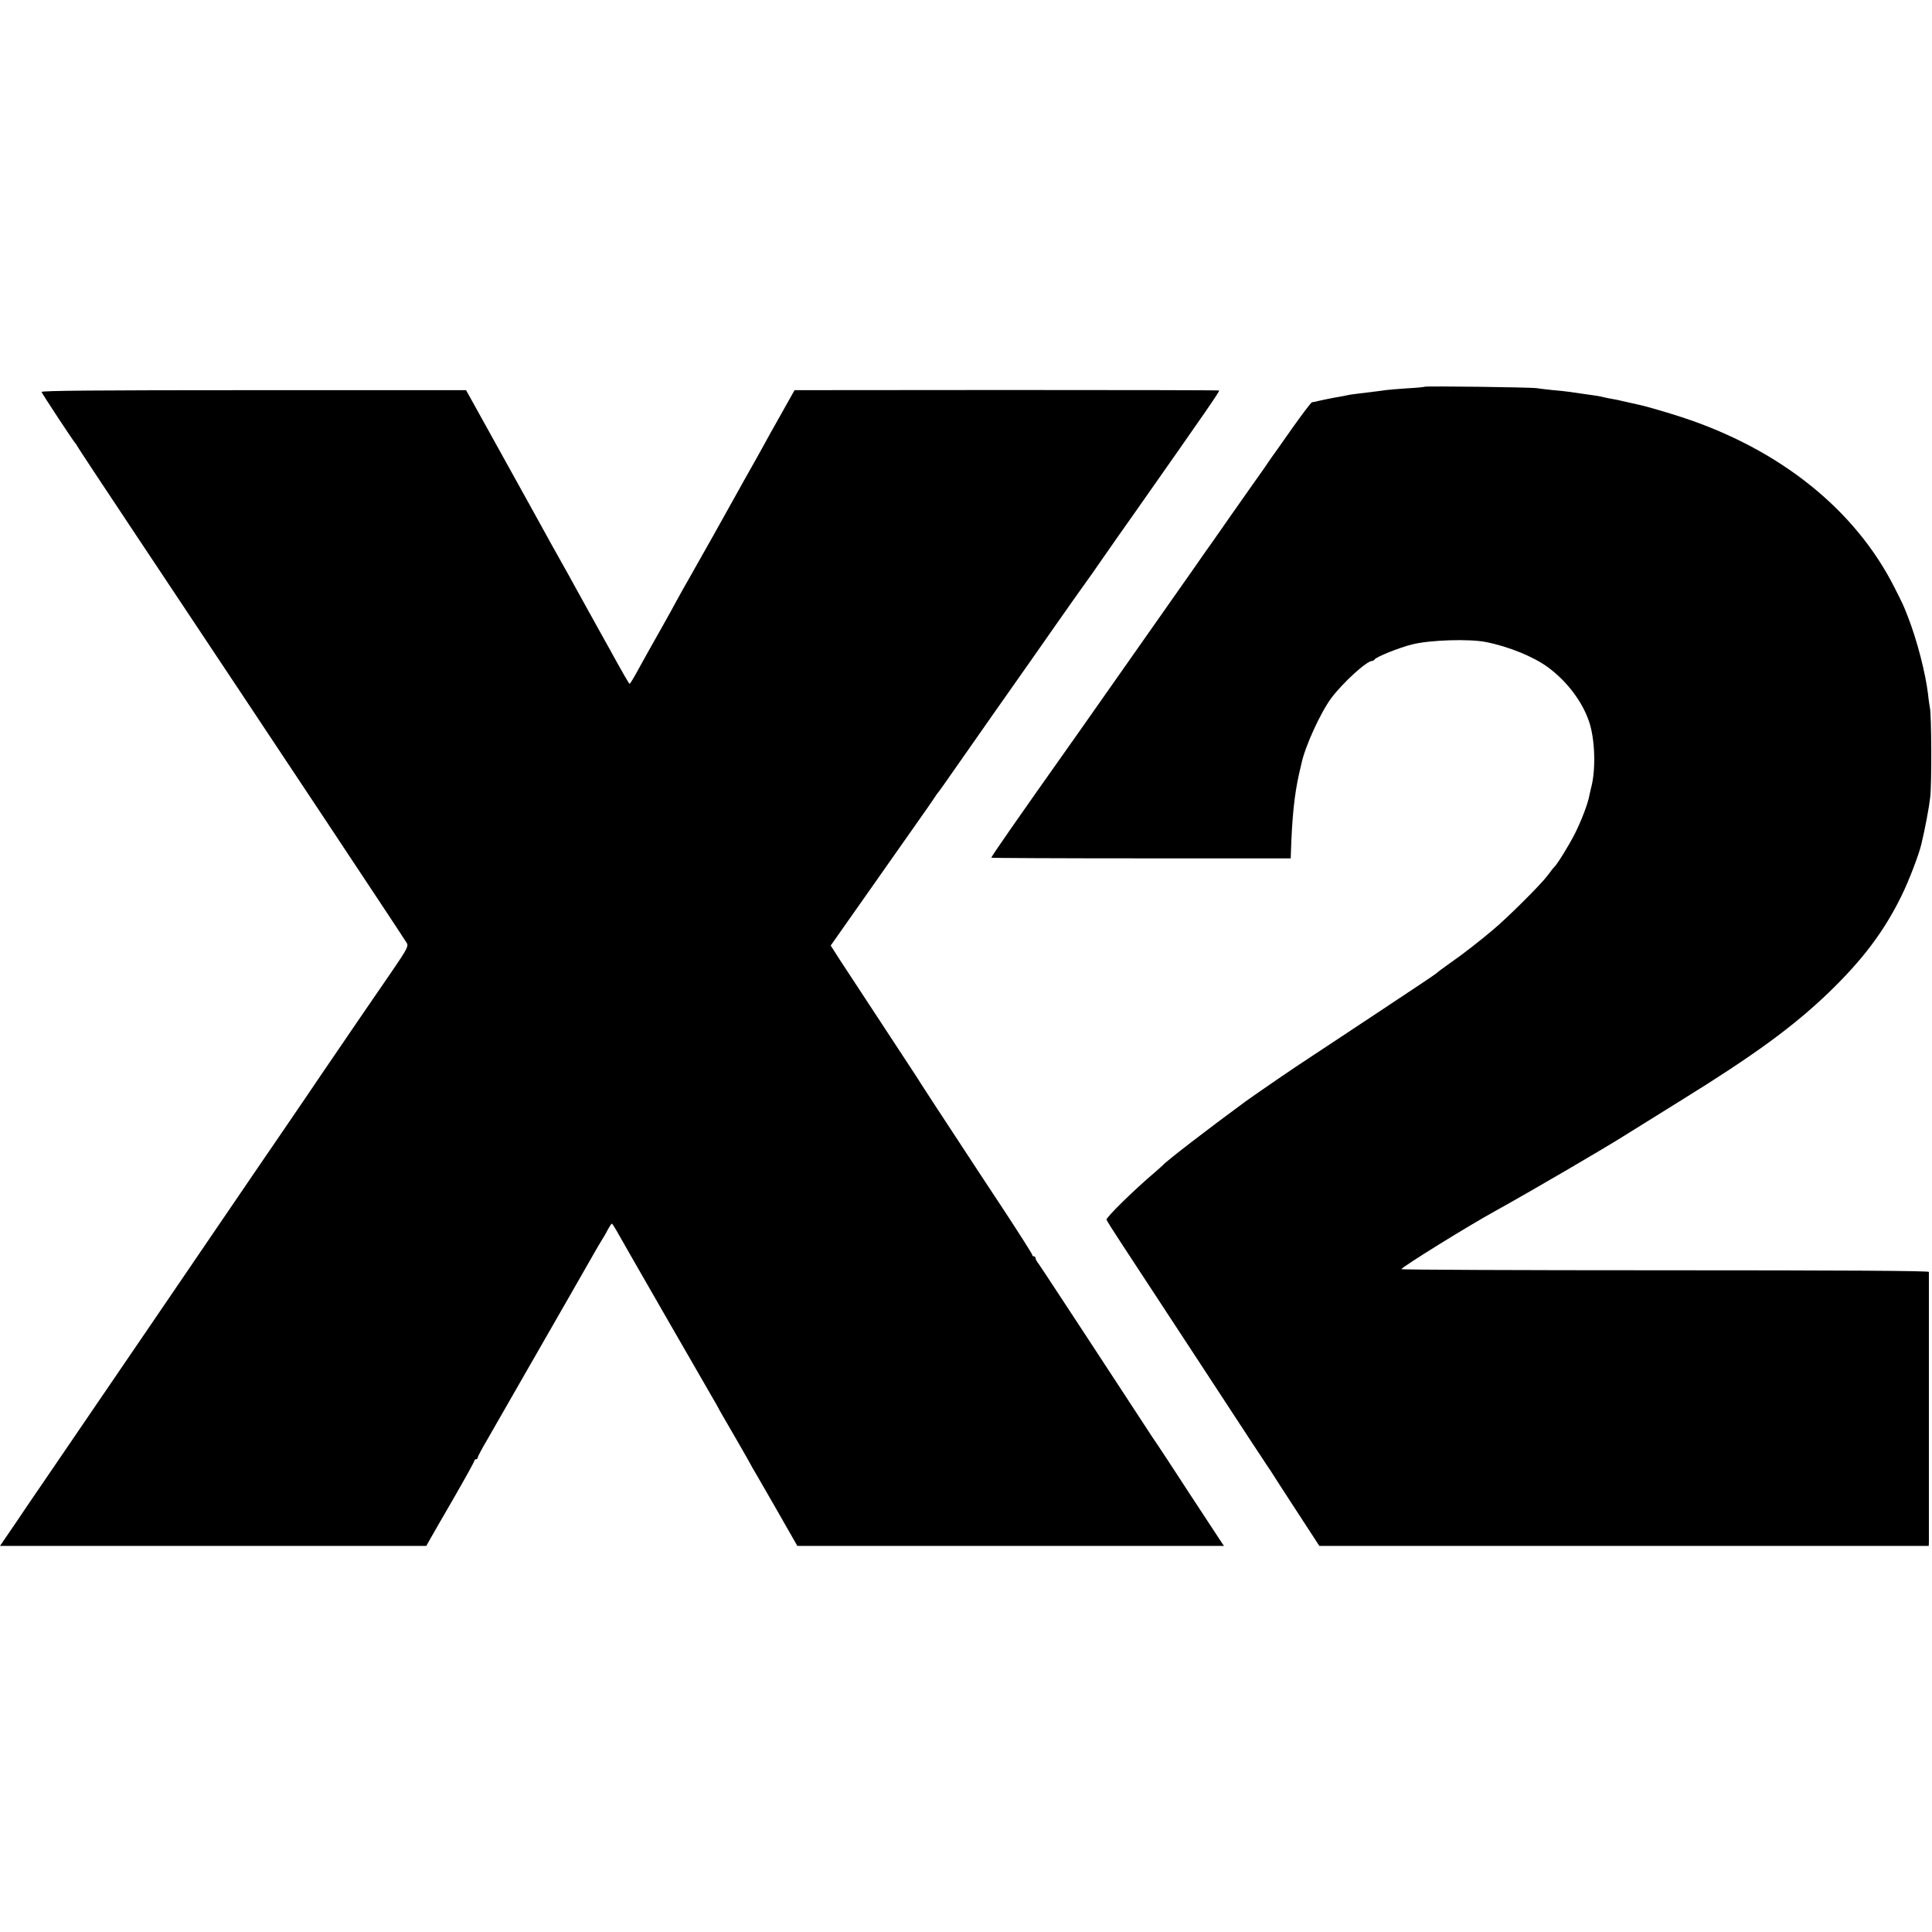 <?xml version="1.0" standalone="no"?>
<!DOCTYPE svg PUBLIC "-//W3C//DTD SVG 20010904//EN"
 "http://www.w3.org/TR/2001/REC-SVG-20010904/DTD/svg10.dtd">
<svg version="1.0" xmlns="http://www.w3.org/2000/svg"
 width="1181pt" height="1181pt" viewBox="0 0 1181 1181"
 preserveAspectRatio="xMidYMid meet">
<g transform="translate(0,1181) scale(0.1,-0.1)"
fill="#000000" stroke="none">
<path d="M8709 9446 c-2 -2 -52 -7 -111 -10 -59 -4 -117 -9 -130 -11 -22 -3
-47 -7 -165 -21 -27 -3 -55 -7 -63 -9 -8 -2 -31 -7 -50 -10 -29 -4 -126 -24
-152 -31 -5 -1 -12 -2 -18 -3 -5 0 -61 -74 -124 -163 -63 -90 -118 -168 -123
-174 -4 -5 -12 -17 -18 -26 -5 -9 -50 -73 -100 -143 -49 -70 -108 -154 -130
-185 -22 -31 -71 -102 -109 -156 -39 -54 -84 -119 -101 -144 -96 -136 -642
-914 -720 -1025 -395 -558 -535 -760 -535 -768 0 -2 412 -4 915 -4 l915 0 1
31 c7 220 21 356 50 486 6 25 12 52 14 60 21 104 116 312 183 403 72 95 216
227 250 227 5 0 12 4 14 8 6 15 150 73 231 93 107 27 350 35 452 14 140 -28
291 -90 379 -155 117 -87 209 -210 250 -332 37 -109 42 -299 11 -408 -2 -8 -6
-26 -9 -40 -8 -49 -48 -154 -88 -234 -35 -70 -110 -191 -127 -206 -4 -3 -22
-26 -41 -52 -40 -54 -246 -259 -335 -333 -87 -73 -179 -145 -265 -205 -41 -29
-77 -56 -80 -60 -3 -4 -165 -112 -360 -241 -195 -129 -368 -244 -384 -254 -16
-11 -36 -24 -45 -30 -41 -25 -314 -212 -376 -257 -228 -167 -486 -366 -505
-389 -3 -3 -27 -25 -55 -49 -127 -108 -296 -274 -291 -286 3 -8 44 -73 92
-146 124 -189 340 -518 451 -688 318 -487 443 -676 450 -686 4 -5 13 -18 18
-27 6 -10 73 -114 150 -232 l140 -215 1863 0 1862 0 1 23 c0 28 0 1638 0 1652
-1 7 -545 10 -1615 10 -888 0 -1612 3 -1610 7 12 18 401 260 579 358 215 119
656 377 780 455 57 36 107 67 355 221 443 274 685 451 900 658 207 200 338
374 444 591 45 91 106 251 121 315 23 96 47 223 54 286 10 78 8 510 -2 549 -2
11 -8 47 -11 80 -15 128 -67 331 -123 474 -29 75 -27 70 -83 181 -241 476
-701 844 -1300 1040 -82 27 -223 68 -258 75 -9 2 -39 9 -67 15 -64 15 -83 19
-120 25 -16 3 -37 8 -45 10 -8 2 -35 7 -60 10 -52 7 -104 15 -140 20 -14 2
-56 7 -95 10 -38 4 -83 9 -100 12 -33 6 -681 14 -686 9z"/>
<path d="M254 9414 c6 -15 198 -307 207 -314 3 -3 8 -10 10 -15 2 -6 155 -237
340 -515 910 -1367 1668 -2509 1677 -2527 9 -16 -3 -40 -81 -154 -51 -74 -146
-213 -212 -309 -65 -96 -133 -195 -150 -220 -17 -25 -94 -137 -170 -250 -77
-113 -209 -307 -295 -432 -85 -125 -243 -357 -351 -515 -108 -158 -234 -343
-280 -411 -46 -67 -124 -182 -174 -255 -130 -191 -466 -683 -528 -774 -30 -43
-97 -142 -150 -221 l-97 -142 1303 0 1303 0 24 43 c13 23 79 138 147 255 68
118 123 218 123 223 0 5 5 9 10 9 6 0 10 4 10 10 0 5 25 53 57 107 31 54 135
235 231 403 96 168 226 393 288 502 62 108 125 218 140 245 15 26 34 59 43 73
9 14 26 42 36 63 11 20 22 37 25 37 3 0 14 -17 26 -38 29 -53 568 -990 593
-1032 11 -19 24 -41 28 -49 3 -8 50 -89 103 -180 53 -91 99 -173 103 -181 4
-8 13 -24 20 -35 20 -33 220 -382 241 -420 l20 -35 1304 0 1304 0 -15 22 c-9
13 -98 149 -199 303 -100 154 -186 285 -190 290 -5 6 -54 80 -109 165 -56 85
-153 234 -216 330 -63 96 -179 274 -259 395 -79 121 -148 225 -154 232 -5 7
-10 17 -10 23 0 5 -4 10 -10 10 -5 0 -10 4 -10 9 0 6 -78 128 -173 273 -96
145 -209 317 -252 383 -43 66 -117 179 -164 250 -47 72 -88 135 -91 140 -3 6
-39 62 -81 125 -245 373 -371 565 -418 637 l-53 83 149 212 c83 117 167 238
189 269 21 30 95 135 164 233 69 98 130 185 135 194 6 9 12 19 15 22 6 5 49
67 142 200 35 51 377 538 428 610 6 8 75 107 154 220 79 113 157 223 173 245
16 22 66 92 109 155 44 63 140 201 214 305 429 611 508 725 502 728 -4 2 -589
3 -1301 3 l-1294 -1 -82 -146 c-45 -80 -98 -174 -117 -210 -19 -35 -53 -95
-75 -134 -22 -38 -53 -95 -70 -125 -48 -88 -262 -469 -303 -540 -21 -36 -53
-94 -73 -130 -19 -36 -55 -101 -80 -145 -92 -163 -108 -192 -155 -277 -26 -48
-50 -88 -53 -88 -4 0 -39 60 -124 215 -12 22 -69 123 -125 225 -56 102 -114
205 -127 230 -14 25 -58 104 -98 175 -40 72 -81 146 -91 165 -11 19 -113 204
-227 410 l-208 375 -1300 0 c-969 0 -1298 -3 -1295 -11z"/>
</g>
</svg>
